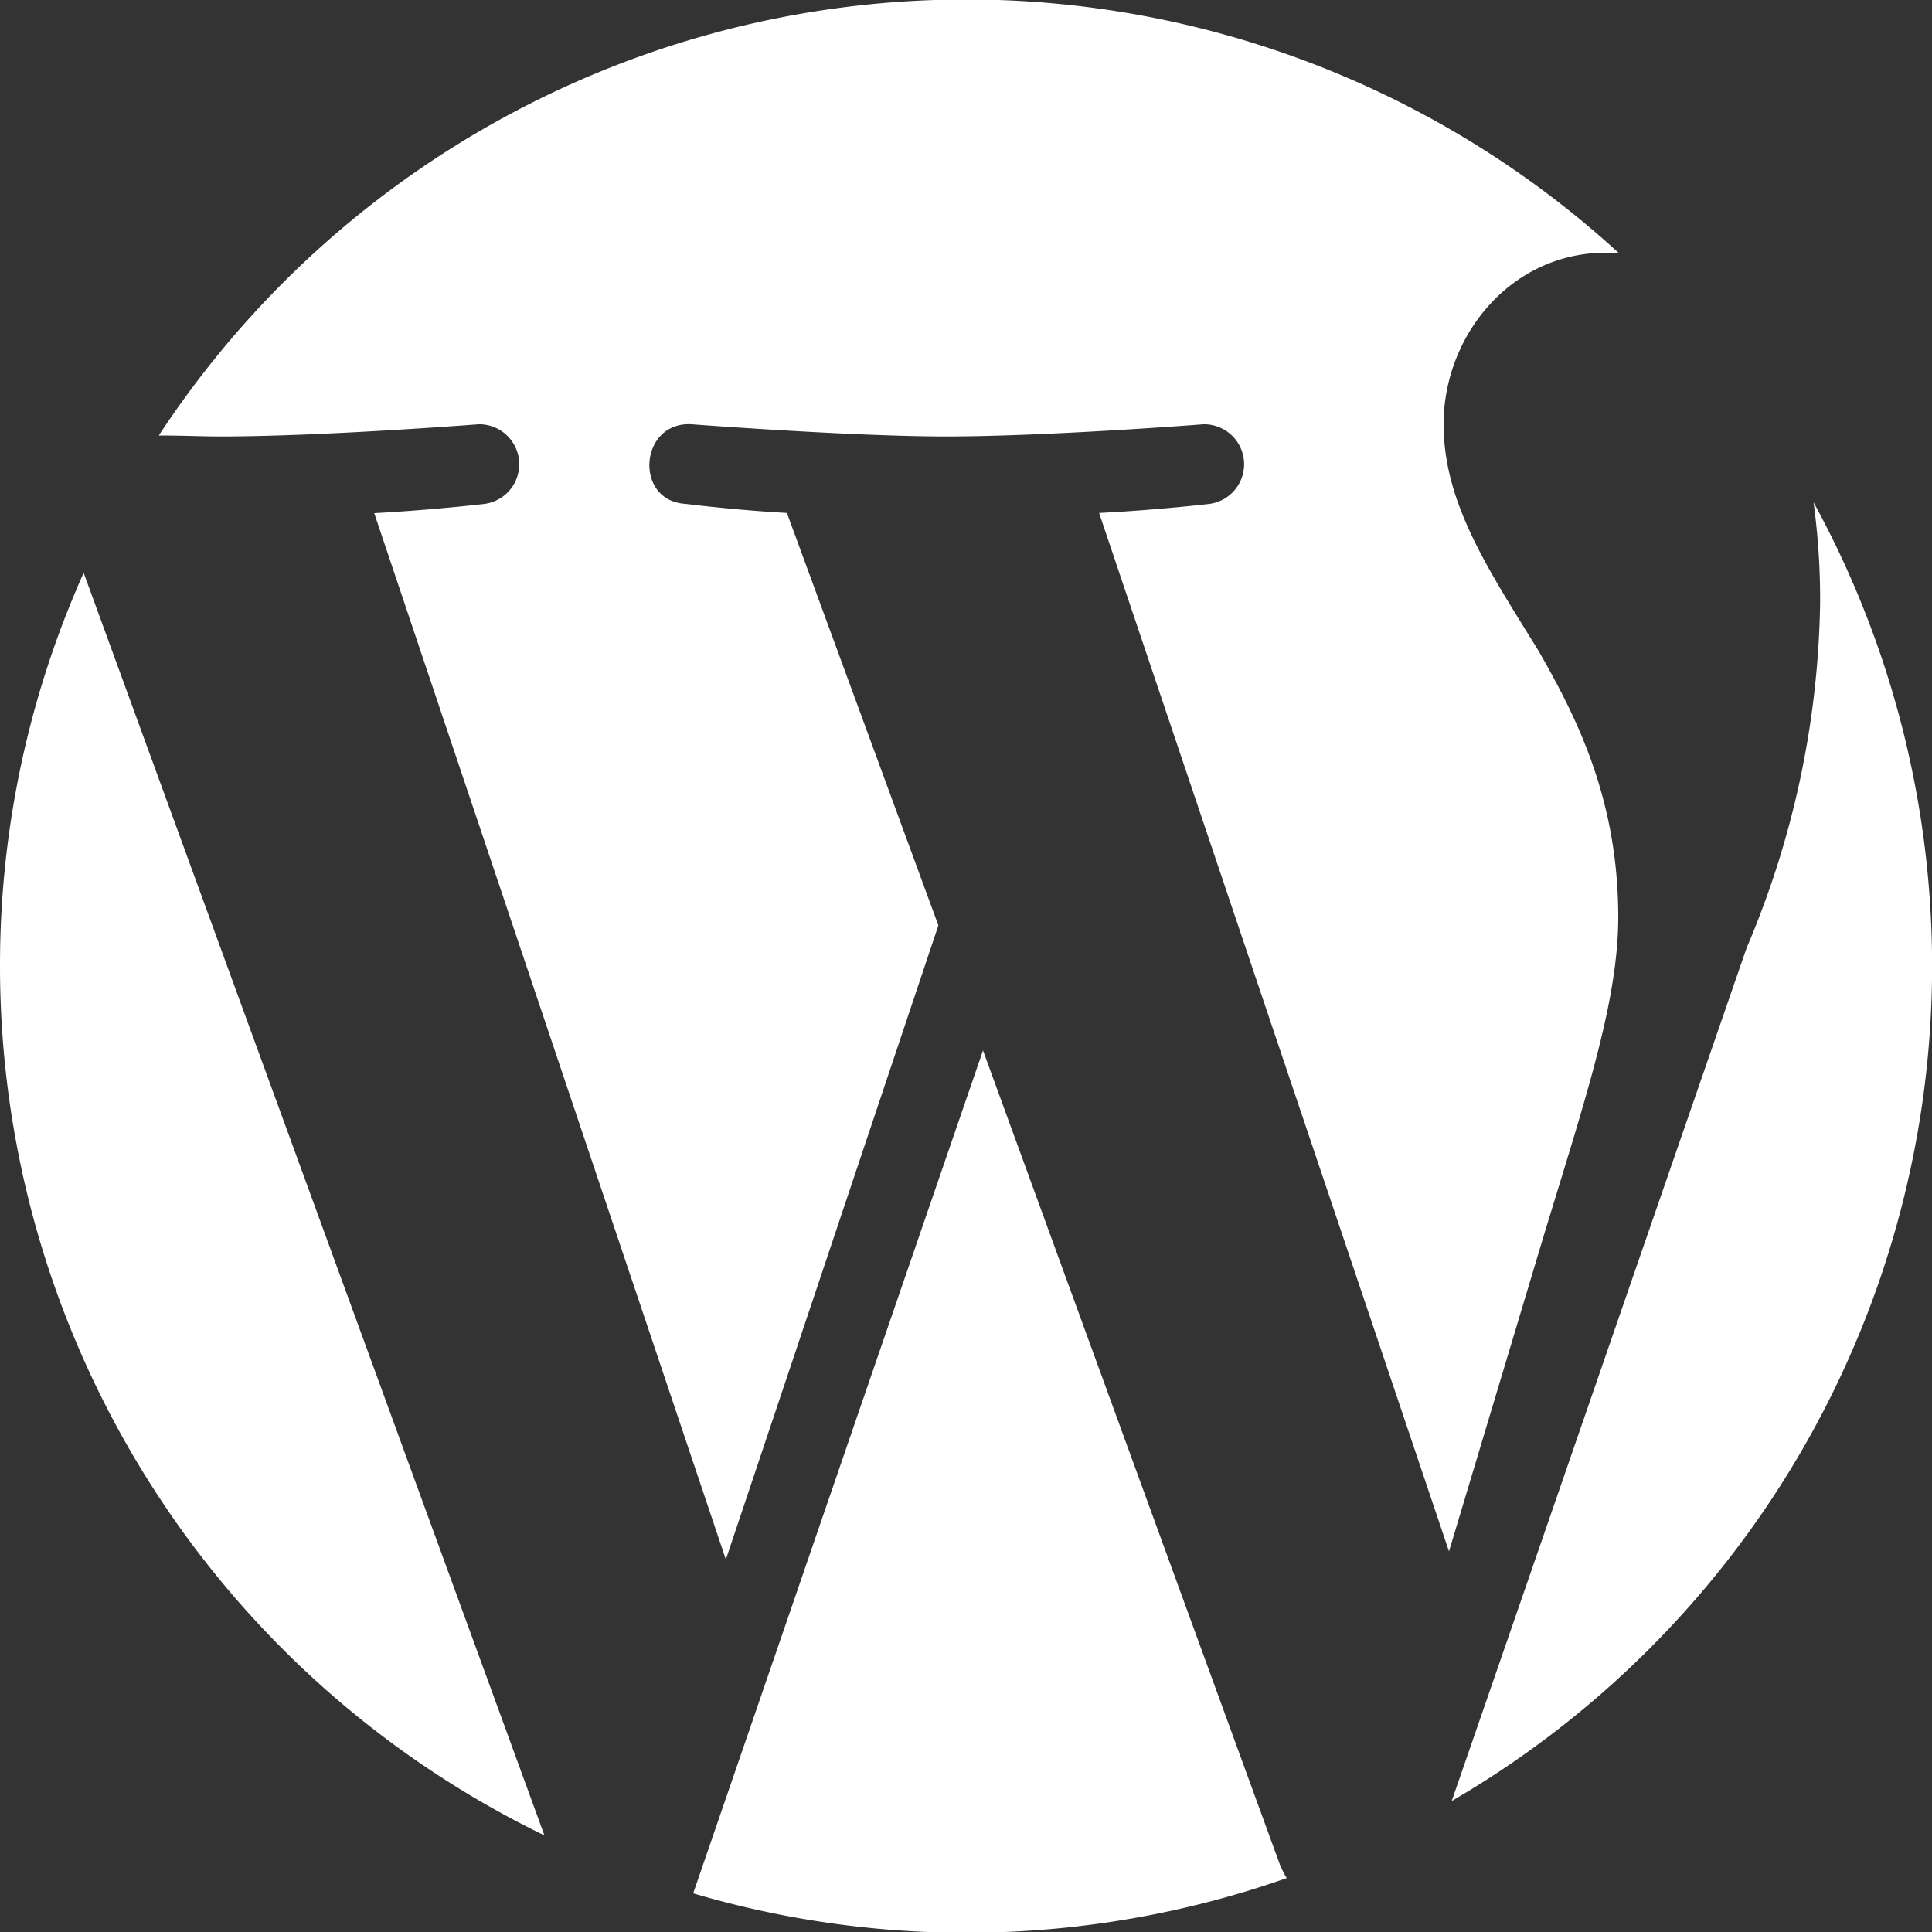 <svg id="Layer_29" data-name="Layer 29" xmlns="http://www.w3.org/2000/svg" width="100" height="100" viewBox="0 0 100 100">
  <rect x="0" y="0" width="100" height="100" fill="#333333" stroke="none"/>
  <defs>
    <style>
      .cls-1 {
        fill: #fff;
      }
    </style>
  </defs>
  <g>
    <path class="cls-1" d="M0,50A50,50,0,0,0,28.18,95L4.33,29.65A49.73,49.73,0,0,0,0,50Z" transform="translate(0 0)"/>
    <path class="cls-1" d="M83.76,47.47c0-6.18-2.22-10.45-4.13-13.79-2.53-4.11-4.91-7.6-4.91-11.72,0-4.6,3.49-8.88,8.4-8.88.22,0,.43,0,.65,0A50,50,0,0,0,8.22,22.54c1.18,0,2.28.05,3.22.05,5.23,0,13.33-.63,13.33-.63a2.07,2.07,0,0,1,.32,4.12s-2.71.32-5.72.48l18.2,54.16,11-32.82L40.73,26.55c-2.7-.15-5.25-.47-5.25-.47-2.69-.16-2.38-4.28.32-4.12,0,0,8.26.63,13.17.63,5.23,0,13.32-.63,13.32-.63a2.07,2.07,0,0,1,.32,4.12s-2.71.32-5.72.47L75,80.3l5-16.66C82.11,56.72,83.76,51.75,83.76,47.47Z" transform="translate(0 0)"/>
    <path class="cls-1" d="M50.88,54.37,35.88,98a50,50,0,0,0,30.72-.79,5,5,0,0,1-.35-.69Z" transform="translate(0 0)"/>
    <path class="cls-1" d="M93.87,26a37.48,37.48,0,0,1,.34,5.14,47.25,47.25,0,0,1-3.8,17.91L75.14,93.22A50,50,0,0,0,93.87,26Z" transform="translate(0 0)"/>
  </g>
</svg>

